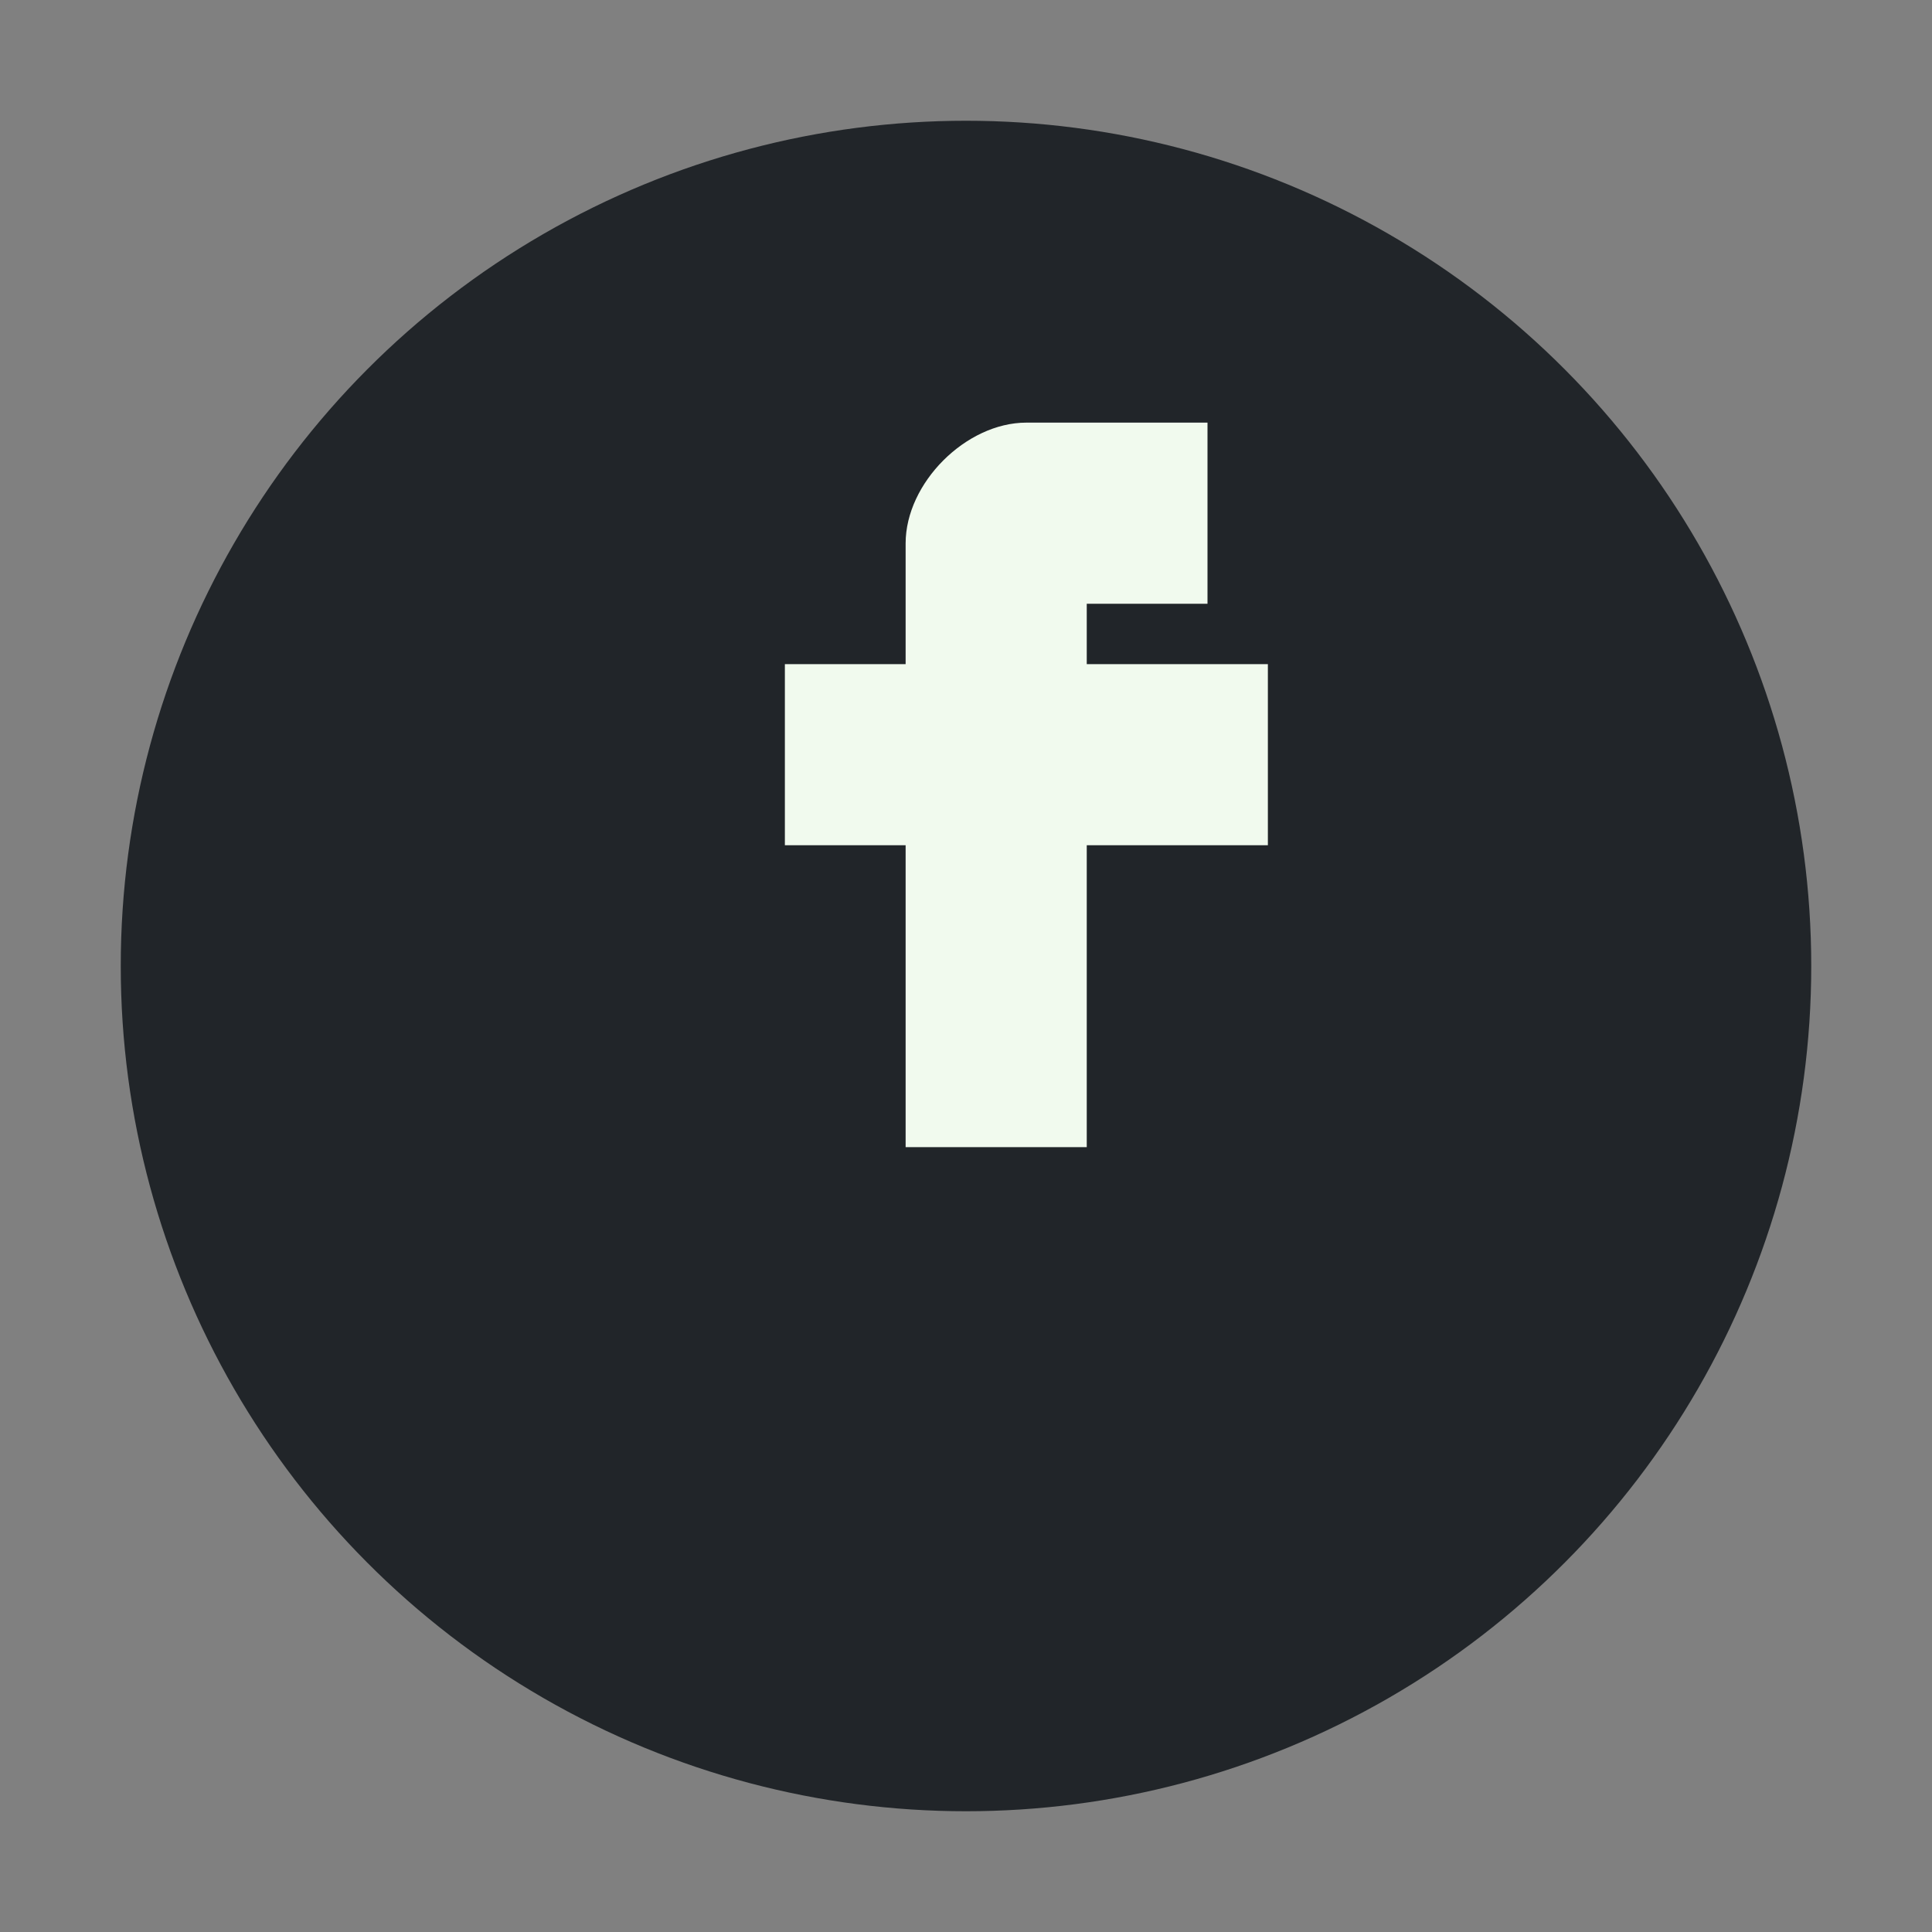 <?xml version="1.0" encoding="UTF-8"?>
<svg xmlns="http://www.w3.org/2000/svg" width="32" height="32" viewBox="0 0 32 32"><rect x="0" y="0" width="32" height="32" fill="#808080" stroke="none"/><circle cx="16" cy="16" r="14" fill="#212529"/><path d="M18 11h3v3h-3v5h-3v-5h-2v-3h2v-2c0-1 1-2 2-2h3v3h-2v1z" fill="#F1FAEE"/></svg>